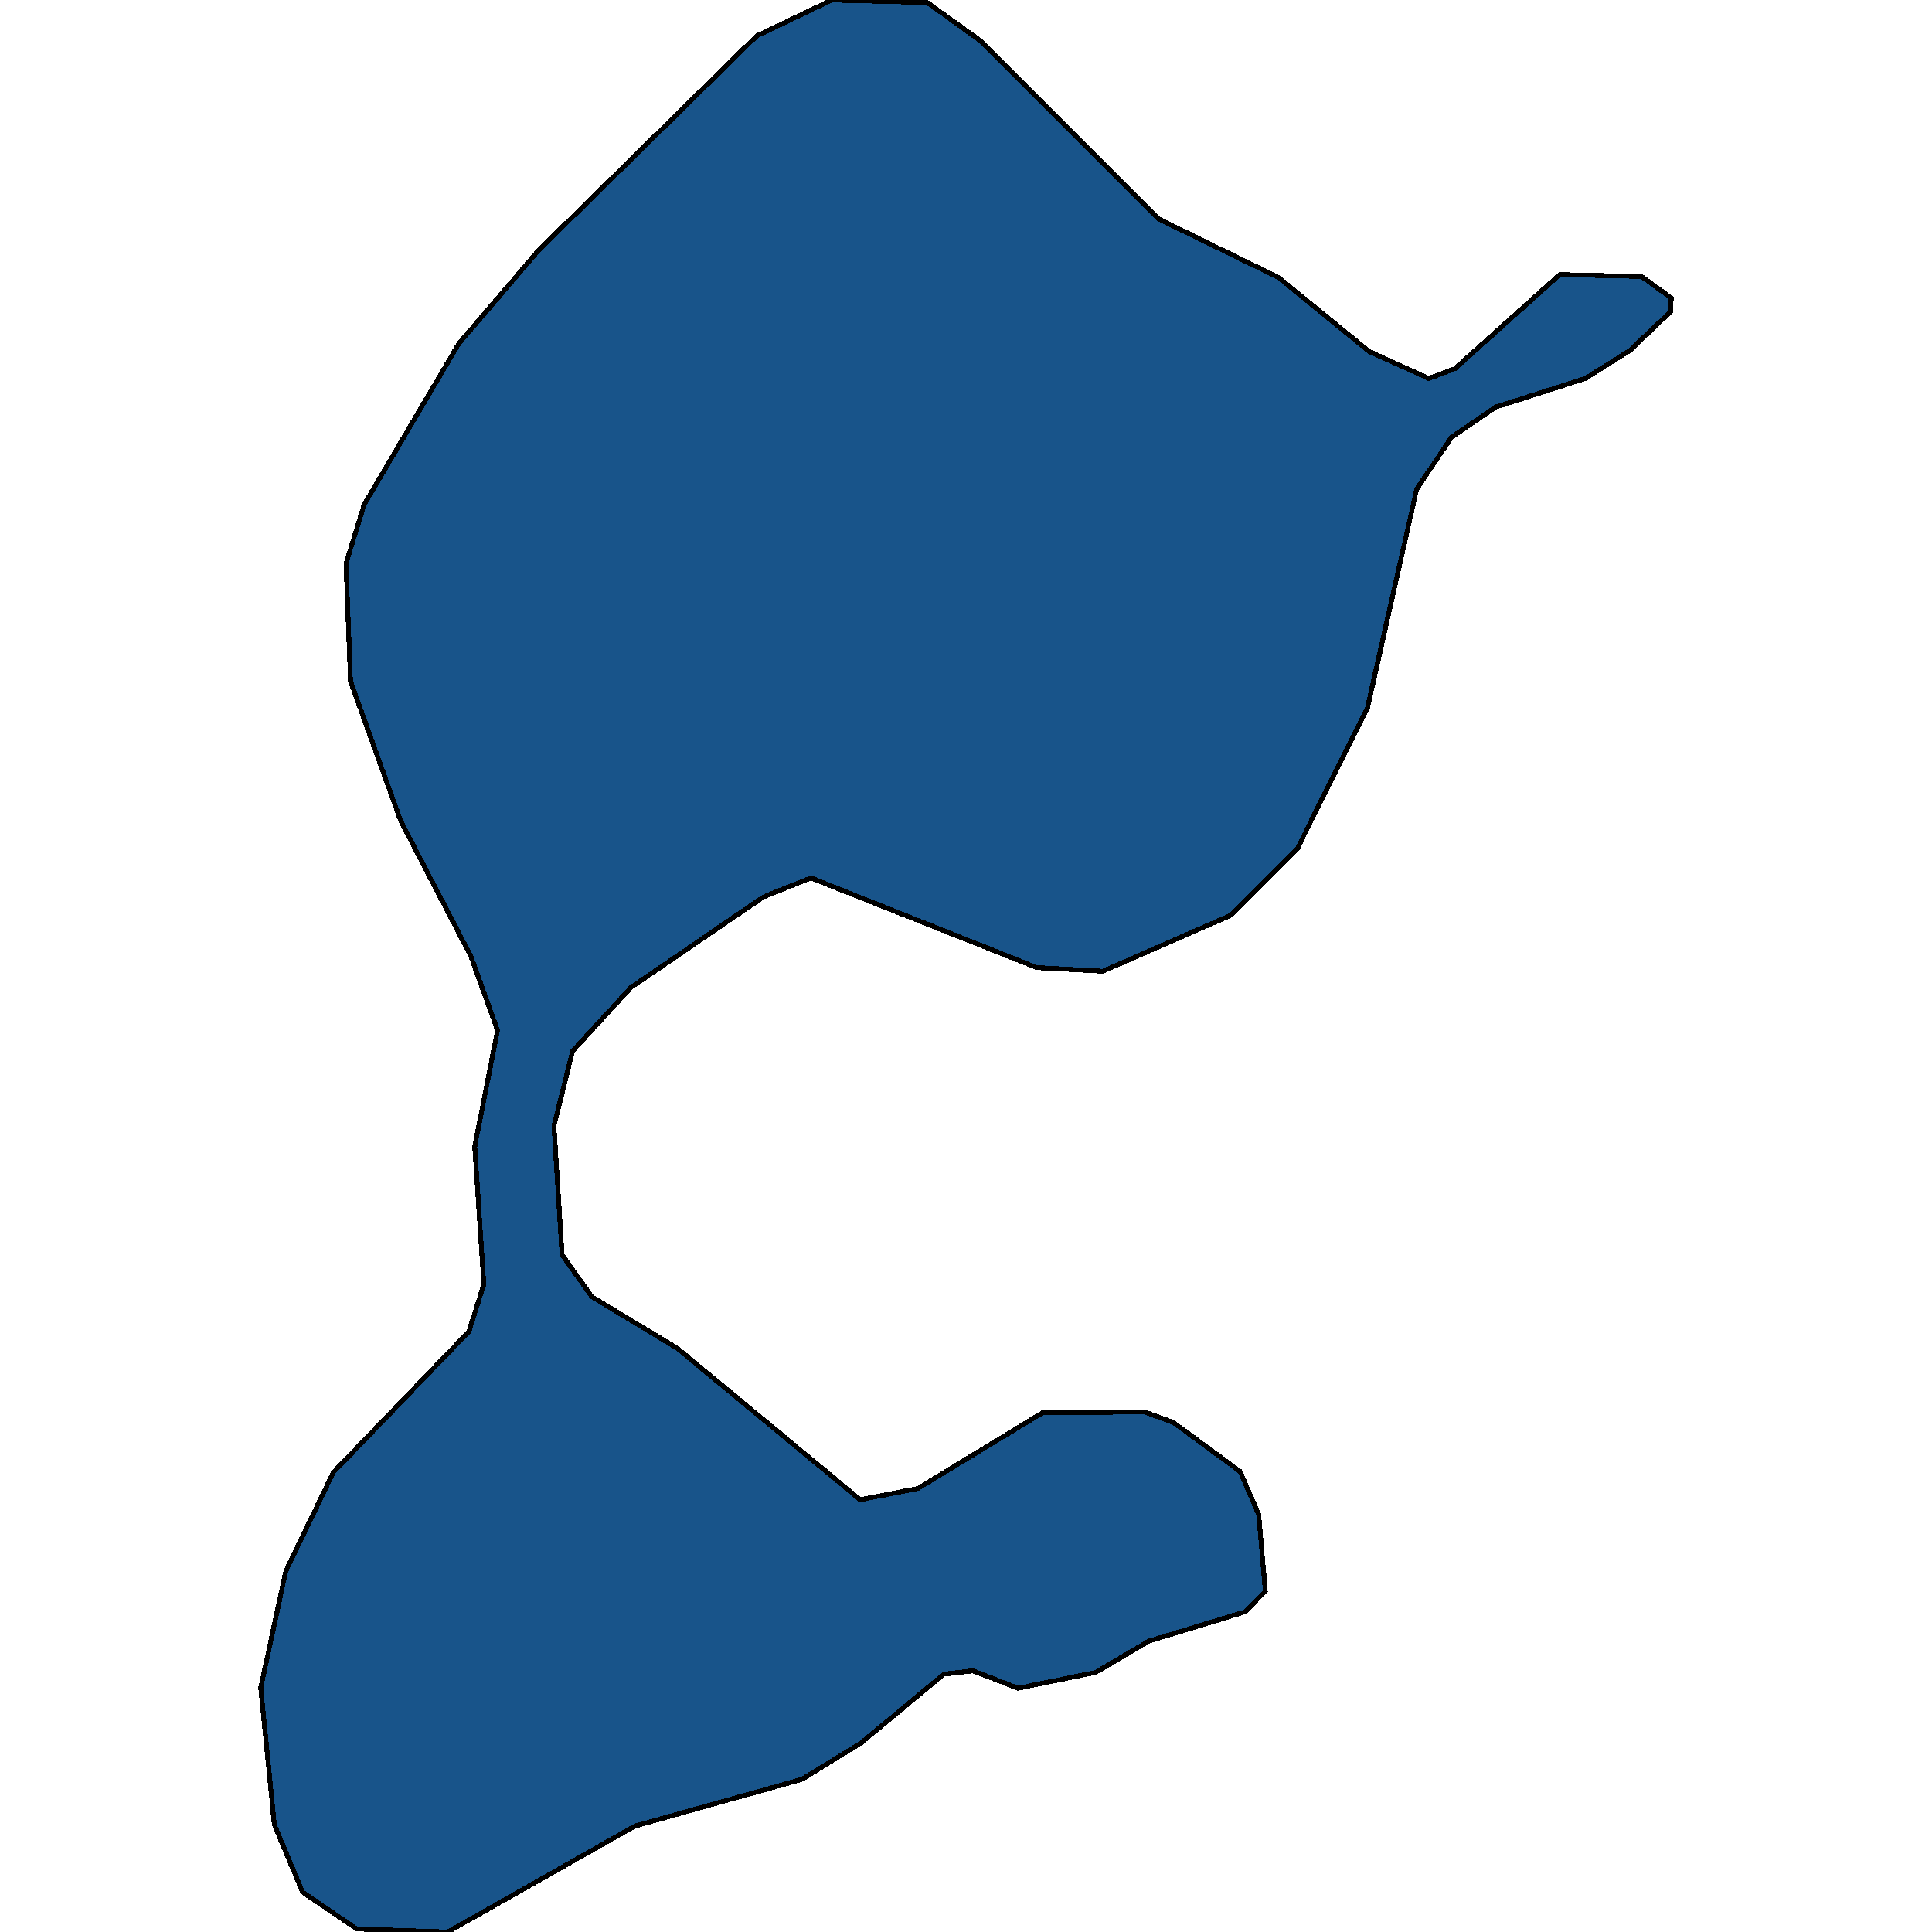 <svg xmlns="http://www.w3.org/2000/svg" width="400" height="400"><path style="stroke: black; fill: #18548a; shape-rendering: crispEdges; stroke-width: 1px;" d="M283.445,72.742L295.831,78.364L301.229,76.326L322.922,56.852L339.867,57.236L346.018,61.701L345.878,64.543L337.419,72.587L328.227,78.364L309.661,84.287L300.526,90.531L293.316,101.256L283.08,146.701L268.596,175.691L254.706,189.548L228.345,201.087L214.642,200.329L167.894,181.759L158.026,185.731L130.617,204.457L118.528,217.635L114.69,233.146L116.368,259.785L122.536,268.482L140.201,279.133L178.101,310.502L190.036,308.173L215.911,292.45L237.025,292.347L242.905,294.488L256.755,304.642L260.61,313.613L261.973,329.455L257.77,333.713L237.822,339.801L226.831,346.257L210.781,349.534L201.445,345.915L195.424,346.615L178.292,360.849L166.022,368.394L131.467,378.065L92.696,400L73.85,399.367L62.638,391.729L56.801,377.816L53.982,349.43L59.169,325.286L69.007,304.844L97.083,275.68L100.177,265.905L98.285,237.409L103.007,213.32L97.475,197.96L82.968,169.987L72.577,141.069L71.633,116.695L75.387,104.492L94.997,71.135L111.536,51.79L156.643,7.463L172.211,0L191.992,0.524L203.257,8.63L239.898,45.323L264.779,57.495Z"></path></svg>